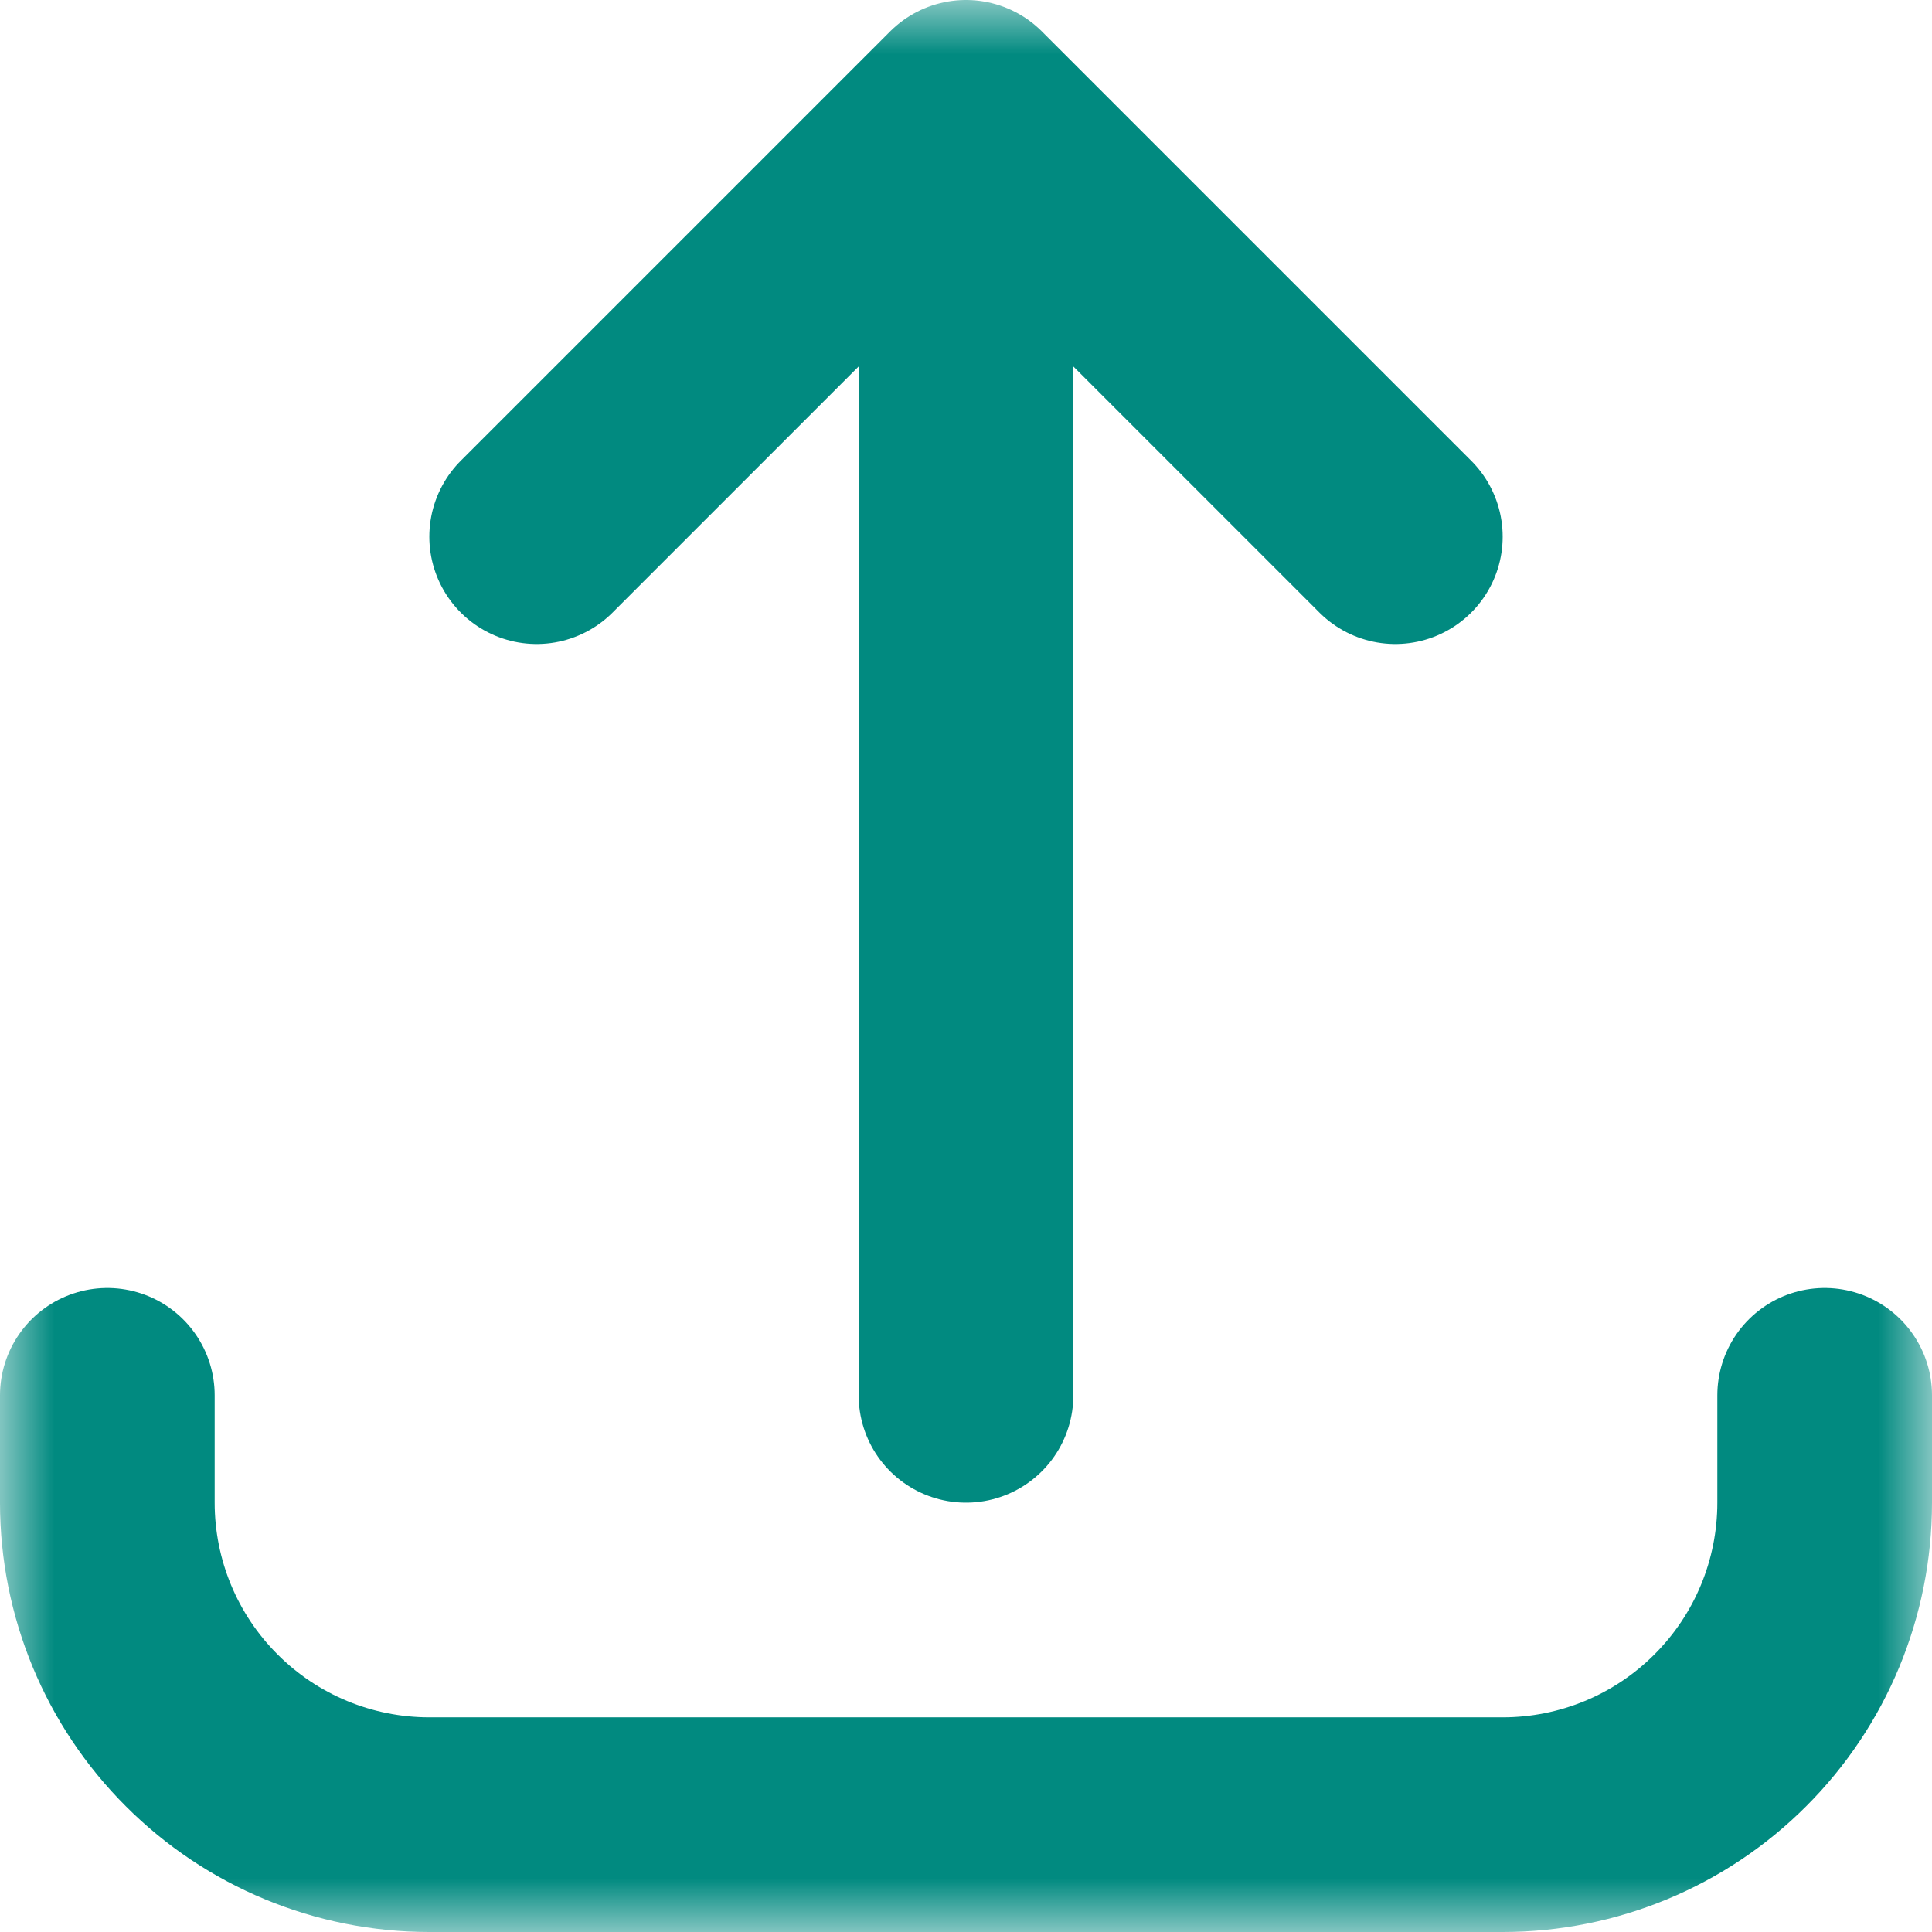 <svg width="18" height="18" viewBox="0 0 18 18" fill="none" xmlns="http://www.w3.org/2000/svg">
<g clip-path="url(#clip0_581_2)">
<mask id="mask0_581_2" style="mask-type:luminance" maskUnits="userSpaceOnUse" x="0" y="0" width="18" height="18">
<path d="M18 0H0V18H18V0Z" fill="white"/>
</mask>
<g mask="url(#mask0_581_2)">
<path d="M1 13V14C1 14.796 1.316 15.559 1.879 16.121C2.441 16.684 3.204 17 4 17H14C14.796 17 15.559 16.684 16.121 16.121C16.684 15.559 17 14.796 17 14V13M13 5L9 1M9 1L5 5M9 1V13" stroke="#018A80" stroke-width="2" stroke-linecap="round" stroke-linejoin="round"/>
</g>
</g>
<defs>
<clipPath id="clip0_581_2">
<rect width="18" height="18" fill="white"/>
</clipPath>
</defs>
</svg>
